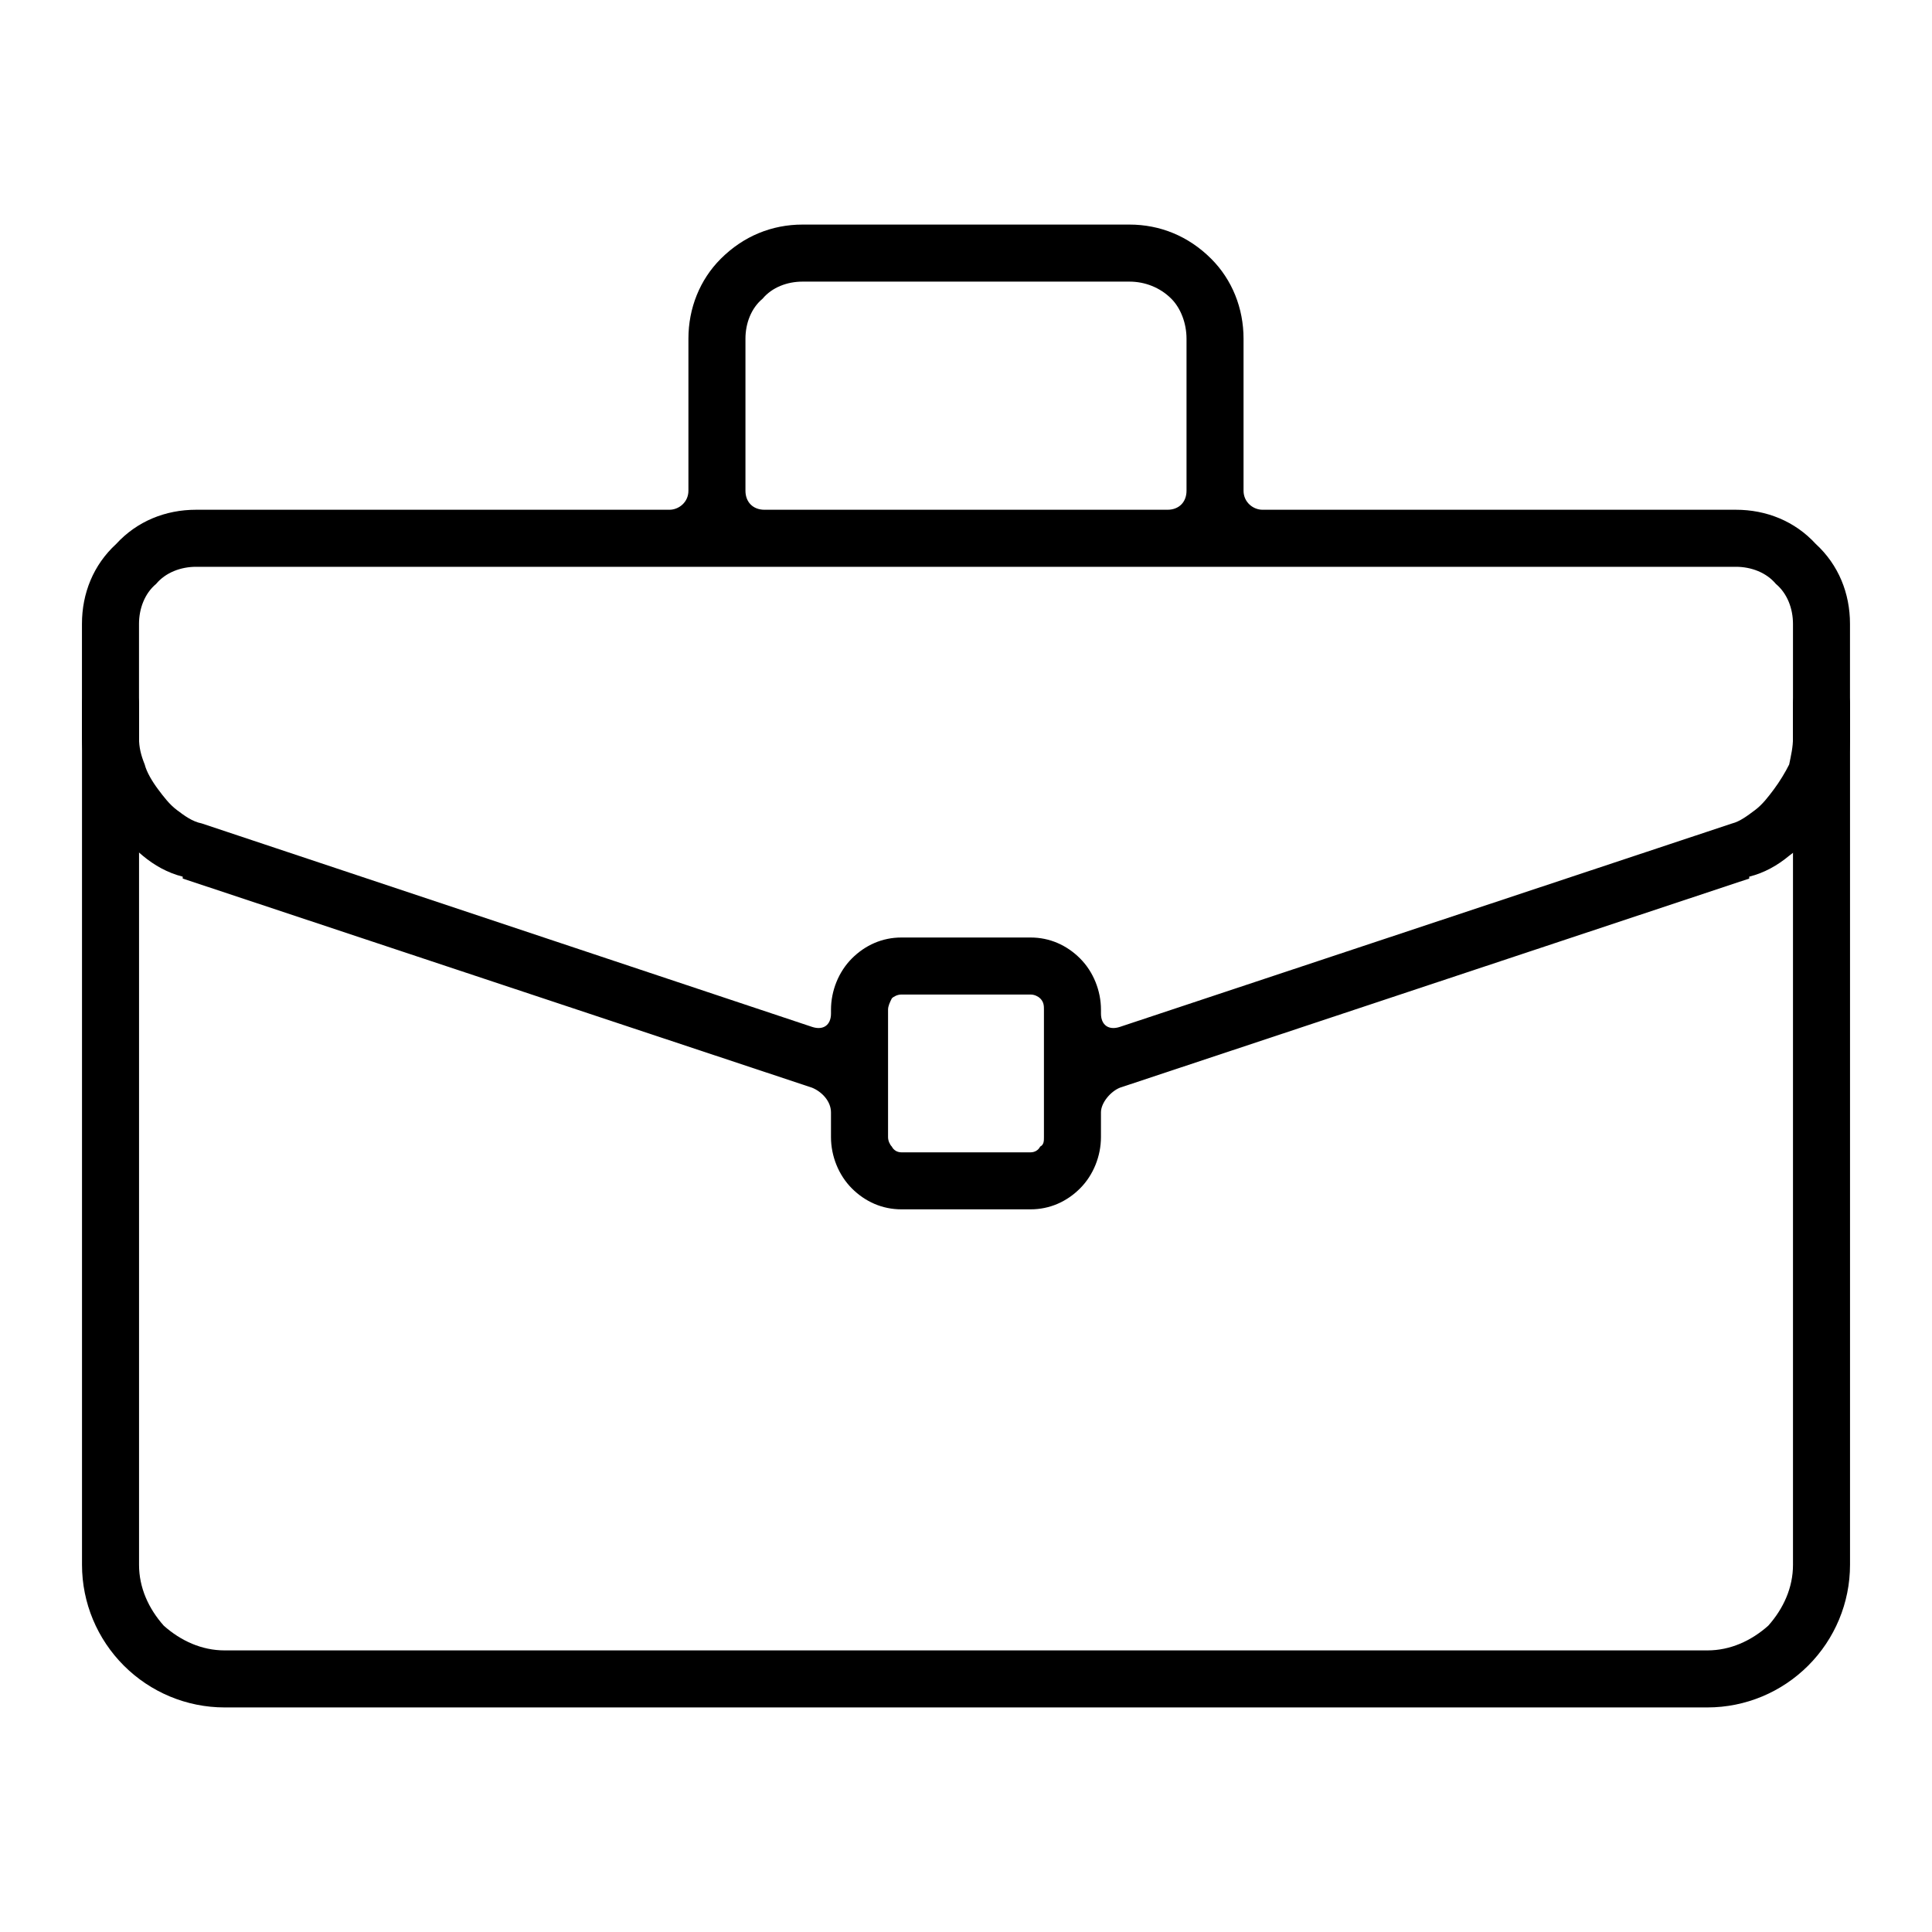 <?xml version="1.0" encoding="UTF-8"?>
<!-- Uploaded to: ICON Repo, www.svgrepo.com, Generator: ICON Repo Mixer Tools -->
<svg fill="#000000" width="800px" height="800px" version="1.1" viewBox="144 144 512 512" xmlns="http://www.w3.org/2000/svg">
 <g>
  <path d="m619.16 330.47c0-2.016 1.008-4.031 2.016-5.039 1.512-1.512 3.527-2.519 5.539-2.519 2.016 0 4.031 1.008 5.543 2.519 1.008 1.008 2.016 3.023 2.016 5.039v228.23c0 10.074-4.031 19.648-11.082 26.703-7.055 7.051-16.629 11.082-26.703 11.082h-392.97c-10.074 0-19.648-4.031-26.699-11.082-7.055-7.055-11.086-16.629-11.086-26.703v-228.23c0-2.016 1.008-4.031 2.016-5.039 1.512-1.512 3.527-2.519 5.543-2.519s4.031 1.008 5.539 2.519c1.008 1.008 2.016 3.023 2.016 5.039v228.23c0 6.047 2.519 11.586 6.551 16.121 4.535 4.031 10.078 6.551 16.121 6.551h392.97c6.047 0 11.586-2.519 16.121-6.551 4.031-4.535 6.551-10.074 6.551-16.121z"/>
  <path d="m321.4 279.09h-125.45c-8.062 0-15.621 3.019-21.16 9.066-6.047 5.543-9.07 13.098-9.07 21.16v30.23c0 4.027 1.008 8.059 2.016 12.09 1.512 3.527 3.527 7.055 5.543 10.578 2.519 3.023 5.539 6.047 8.562 8.566 3.023 2.519 6.551 4.535 10.582 5.543v0.504l166.76 55.418c2.519 1.008 5.035 3.527 5.035 6.551v6.547c0 5.039 2.016 10.078 5.543 13.605 3.527 3.527 8.062 5.539 13.098 5.539h34.262c5.039 0 9.57-2.012 13.098-5.539 3.527-3.527 5.543-8.566 5.543-13.605v-6.547c0-2.519 2.519-5.543 5.039-6.551l166.76-55.418v-0.504c4.031-1.008 7.559-3.023 10.582-5.543 3.527-2.519 6.047-5.543 8.562-8.566 2.016-3.523 4.031-7.051 5.543-10.578 1.512-4.031 2.016-8.062 2.016-12.09v-30.23c0-8.062-3.023-15.617-9.066-21.16-5.543-6.047-13.102-9.066-21.16-9.066h-125.45c-2.519 0-5.039-2.016-5.039-5.039v-40.305c0-8.062-3.023-15.617-8.566-21.16-6.043-6.047-13.602-9.07-21.664-9.07h-86.652c-8.062 0-15.617 3.023-21.664 9.07-5.543 5.543-8.566 13.098-8.566 21.16v40.305c0 3.023-2.519 5.039-5.039 5.039zm25.191 0h106.81c3.023 0 5.039-2.016 5.039-5.039v-40.305c0-4.031-1.512-8.062-4.031-10.582-3.023-3.023-7.055-4.531-11.086-4.531h-86.652c-4.031 0-8.062 1.508-10.582 4.531-3.023 2.519-4.535 6.551-4.535 10.582v40.305c0 3.023 2.016 5.039 5.039 5.039zm94.215 137.04 162.23-53.91c2.016-0.5 4.027-2.012 6.043-3.523s3.527-3.527 5.039-5.543c1.512-2.016 3.023-4.535 4.031-6.551 0.504-2.519 1.008-4.535 1.008-7.051v-30.23c0-4.031-1.512-8.062-4.535-10.578-2.519-3.023-6.551-4.535-10.578-4.535h-408.09c-4.031 0-8.062 1.512-10.582 4.535-3.023 2.516-4.535 6.547-4.535 10.578v30.23c0 2.516 0.504 4.531 1.512 7.051 0.504 2.016 2.016 4.535 3.527 6.551 1.512 2.016 3.023 4.031 5.039 5.543s4.031 3.023 6.551 3.523l161.72 53.91c3.019 1.008 5.035-0.504 5.035-3.527v-1.008c0-5.039 2.016-10.074 5.543-13.602 3.527-3.527 8.062-5.543 13.098-5.543h34.262c5.039 0 9.57 2.016 13.098 5.543 3.527 3.527 5.543 8.562 5.543 13.602v1.008c0 3.023 2.016 4.535 5.039 3.527zm-57.941-8.566h34.262c1.008 0 2.016 0.504 2.519 1.008 1.008 1.008 1.008 2.016 1.008 3.023v33.754c0 1.008 0 2.016-1.008 2.519-0.504 1.008-1.512 1.512-2.519 1.512h-34.262c-1.004 0-2.012-0.504-2.516-1.512-0.504-0.504-1.008-1.512-1.008-2.519v-33.754c0-1.008 0.504-2.016 1.008-3.023 0.504-0.504 1.512-1.008 2.516-1.008z" fill-rule="evenodd"/>
 </g>
</svg>